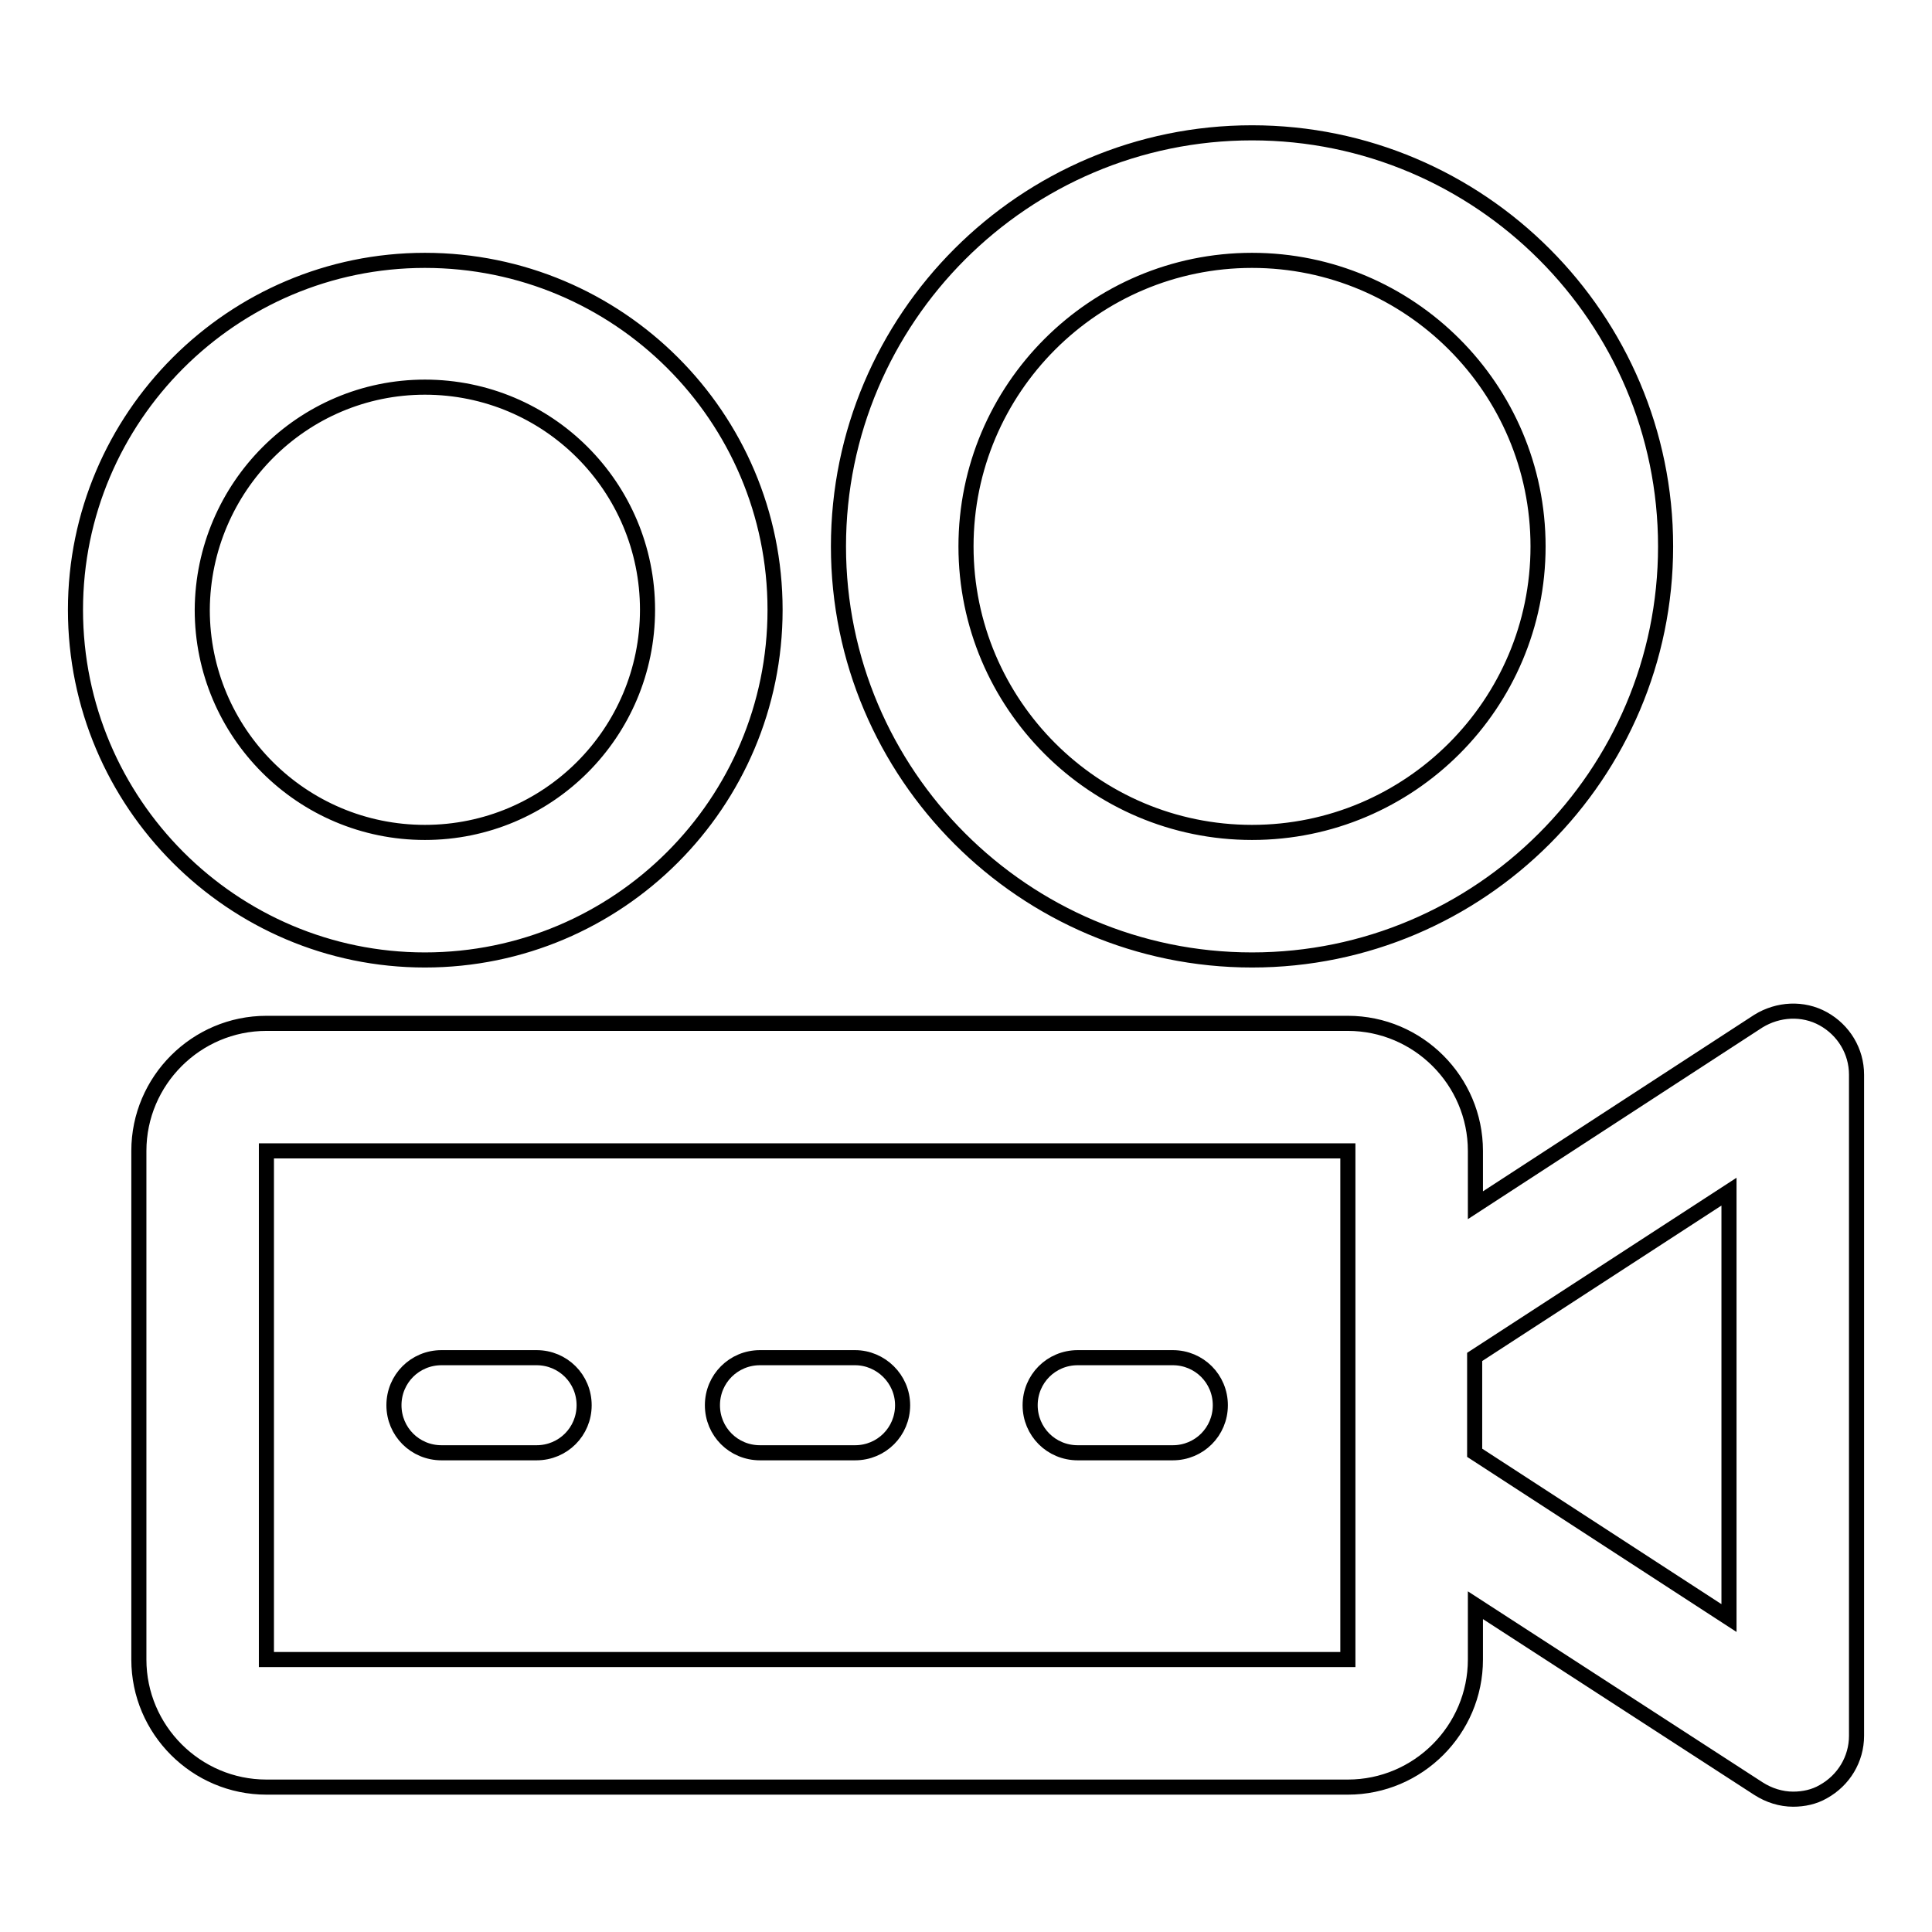 <?xml version="1.0" encoding="utf-8"?>
<!-- Svg Vector Icons : http://www.onlinewebfonts.com/icon -->
<!DOCTYPE svg PUBLIC "-//W3C//DTD SVG 1.1//EN" "http://www.w3.org/Graphics/SVG/1.1/DTD/svg11.dtd">
<svg version="1.1" xmlns="http://www.w3.org/2000/svg" xmlns:xlink="http://www.w3.org/1999/xlink" x="0px" y="0px" viewBox="0 0 256 256" enable-background="new 0 0 256 256" xml:space="preserve">
<g> <path stroke-width="2" fill-opacity="0" stroke="#000000"  d="M56.3,127.2c25.6,0,46.4-20.8,46.4-46.4c0-25.6-20.8-46.3-46.4-46.3C30.8,34.5,10,55.3,10,80.8 C10,106.4,30.8,127.2,56.3,127.2z M56.3,51.3c16.3,0,29.5,13.2,29.5,29.5c0,16.3-13.2,29.5-29.5,29.5c-16.3,0-29.5-13.2-29.5-29.5 C26.9,64.5,40.1,51.3,56.3,51.3z M165.9,127.2c30.2,0,54.8-24.6,54.8-54.8c0-30.2-24.6-54.8-54.8-54.8c-30.2,0-54.8,24.6-54.8,54.8 C111.1,102.6,135.7,127.2,165.9,127.2z M165.9,34.5c20.9,0,37.9,17,37.9,37.9c0,20.9-17,37.9-37.9,37.9c-20.9,0-37.9-17-37.9-37.9 C128,51.5,145,34.5,165.9,34.5z M71.1,179.9H58.5c-3.5,0-6.3,2.8-6.3,6.3s2.8,6.3,6.3,6.3h12.6c3.5,0,6.3-2.8,6.3-6.3 S74.6,179.9,71.1,179.9z M113.3,179.9h-12.6c-3.5,0-6.3,2.8-6.3,6.3s2.8,6.3,6.3,6.3h12.6c3.5,0,6.3-2.8,6.3-6.3 S116.7,179.9,113.3,179.9z M155.4,179.9h-12.6c-3.5,0-6.3,2.8-6.3,6.3s2.8,6.3,6.3,6.3h12.6c3.5,0,6.3-2.8,6.3-6.3 S158.9,179.9,155.4,179.9z M241.6,135c-2.7-1.5-6-1.3-8.6,0.3l-37.5,24.4v-7.2c0-9.3-7.6-16.9-16.9-16.9H35.3 c-9.3,0-16.9,7.6-16.9,16.9v67.4c0,9.3,7.6,16.9,16.9,16.9l143.3,0c9.3,0,16.9-7.6,16.9-16.9v-7.2L233,237c1.4,0.9,3,1.4,4.6,1.4 c1.4,0,2.8-0.3,4-1c2.7-1.5,4.4-4.3,4.4-7.4v-87.6C246,139.3,244.3,136.5,241.6,135z M35.3,219.9v-67.4h143.3l0,67.4H35.3z  M229.1,214.4l-33.7-21.9v-12.7l33.7-21.9V214.4z"/></g>
</svg>